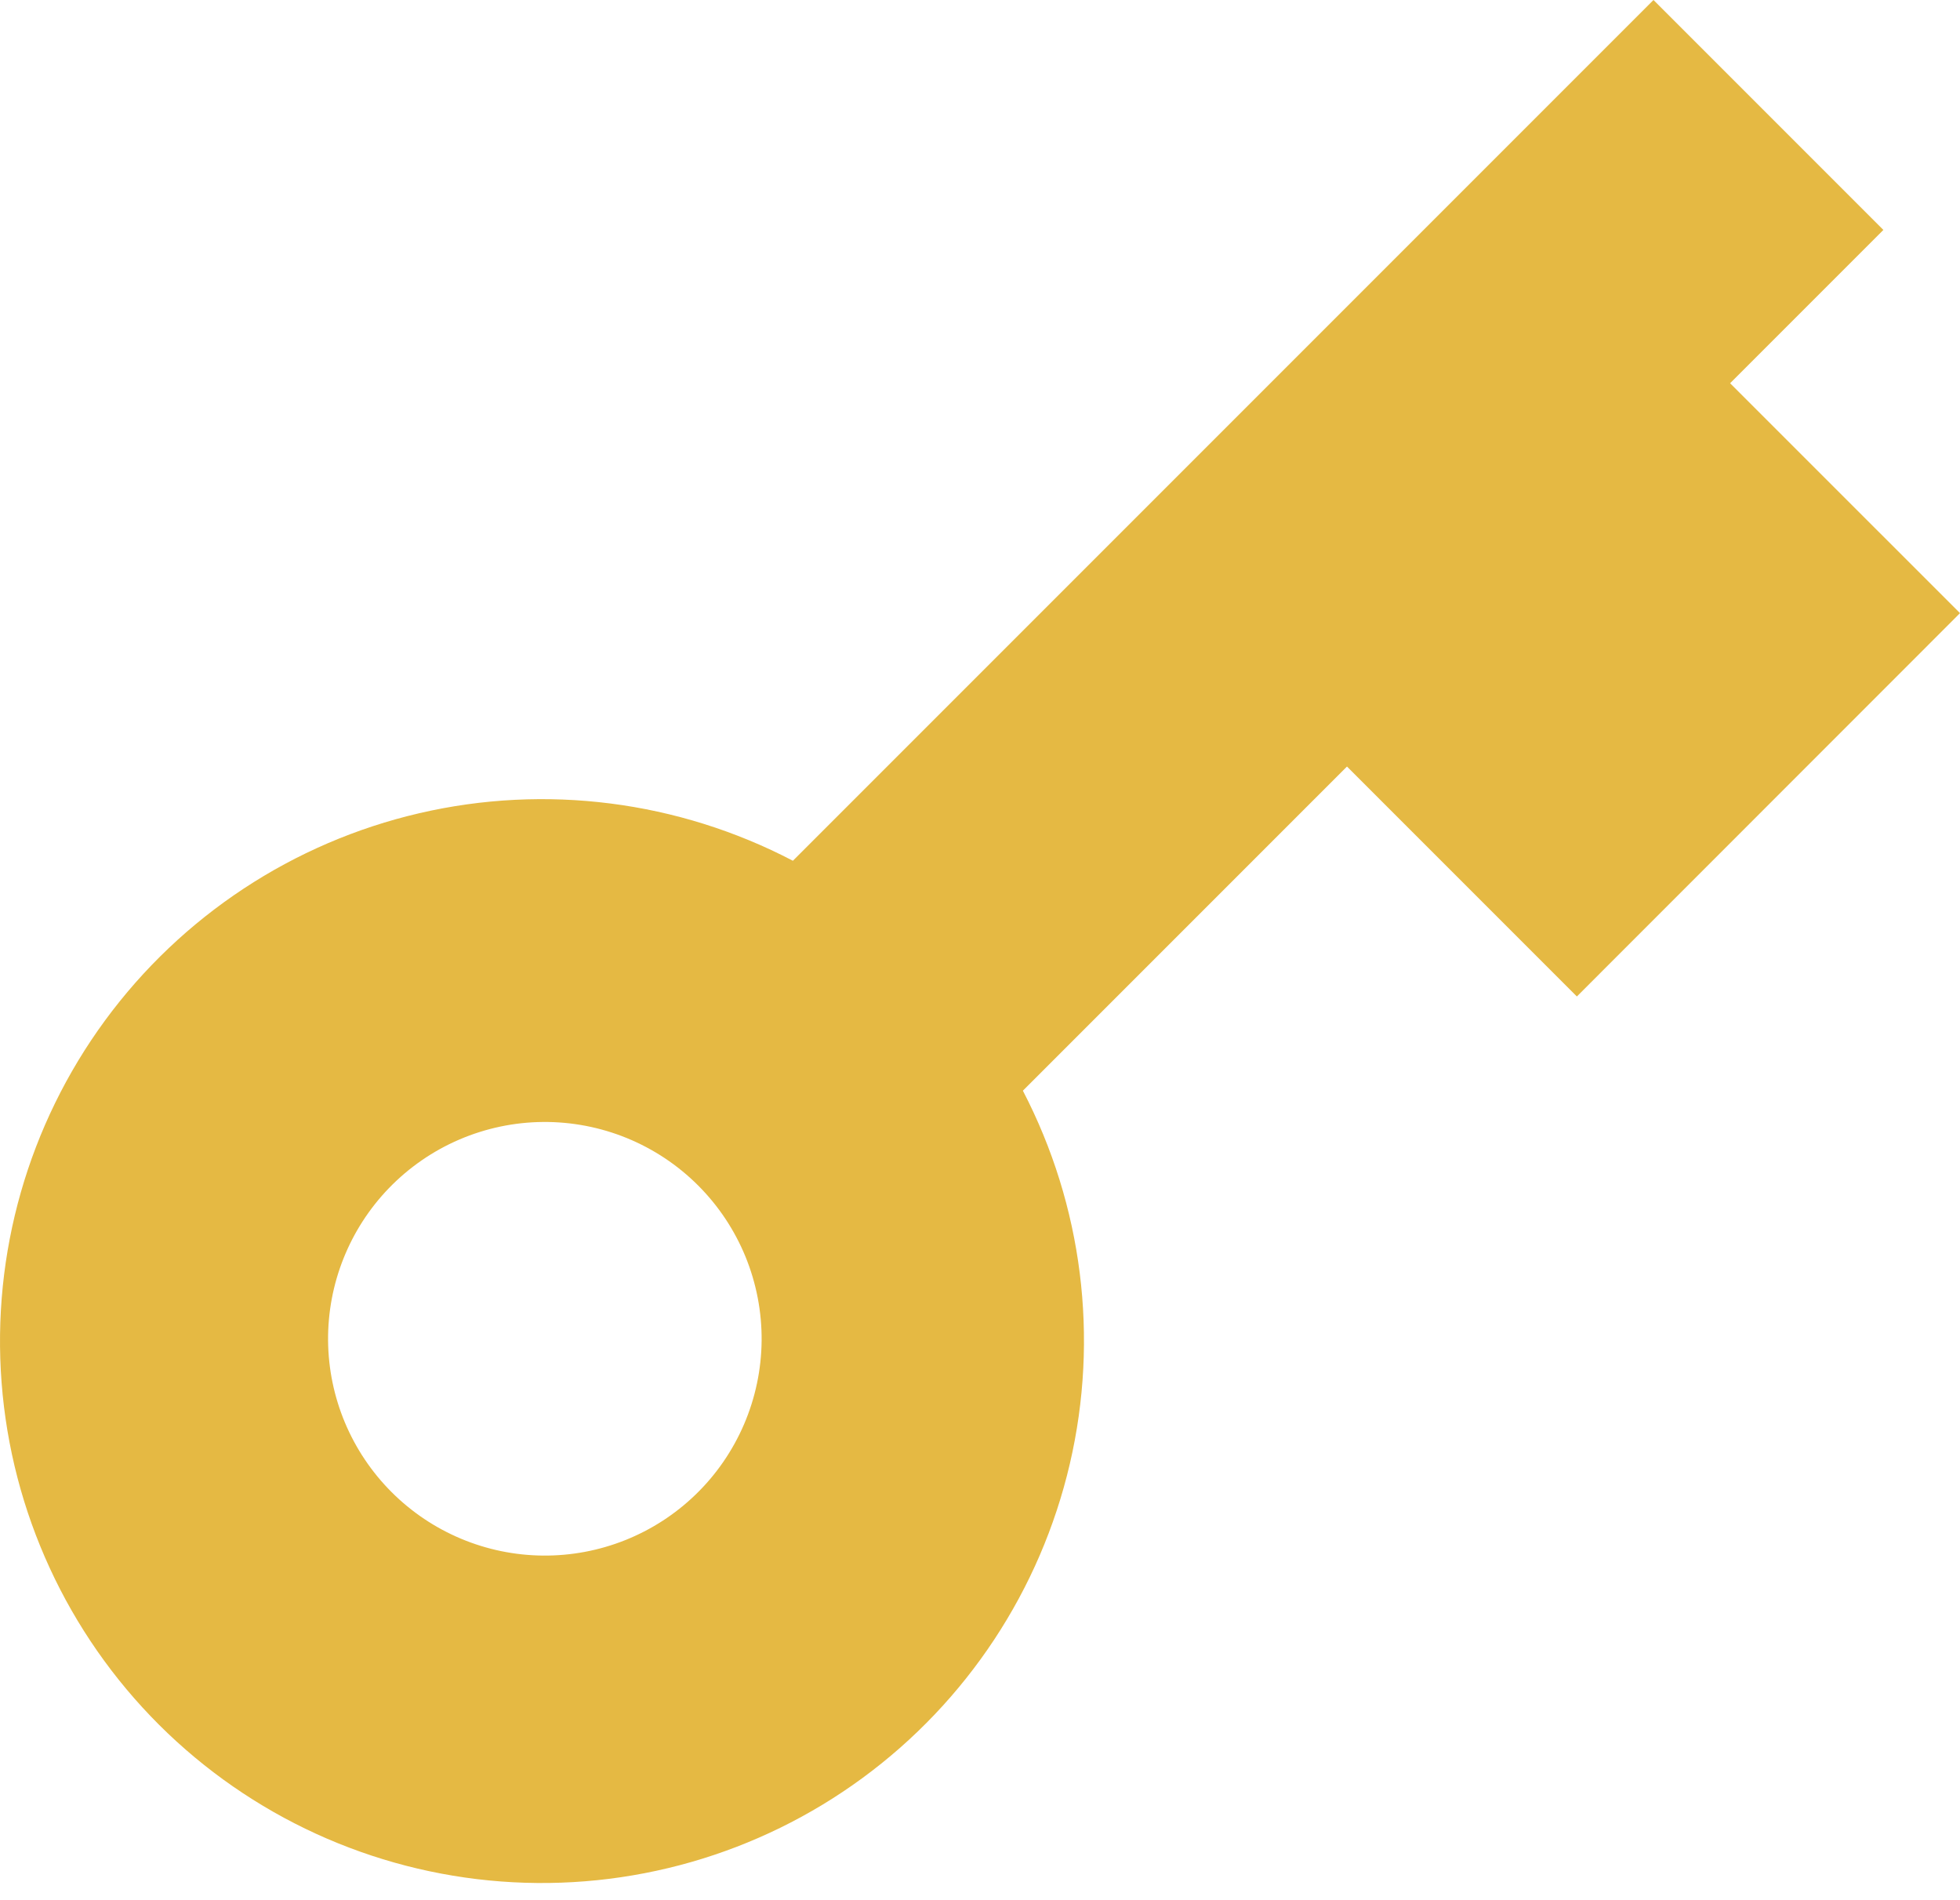<?xml version="1.0" encoding="UTF-8"?> <svg xmlns="http://www.w3.org/2000/svg" width="65" height="63" viewBox="0 0 65 63" fill="none"> <path d="M26.295 28.54L54.835 0L62.459 7.624L57.376 12.707L65 20.33L52.294 33.04L44.67 25.416L33.922 36.164C35.901 39.972 36.453 44.361 35.478 48.54C34.503 52.719 32.066 56.412 28.606 58.951C25.147 61.49 20.893 62.707 16.614 62.384C12.335 62.061 8.313 60.218 5.274 57.188C2.234 54.153 0.381 50.128 0.053 45.845C-0.276 41.561 0.941 37.301 3.482 33.837C6.024 30.373 9.722 27.935 13.907 26.963C18.092 25.991 22.487 26.551 26.295 28.54ZM23.063 49.561C23.75 48.898 24.297 48.104 24.674 47.227C25.051 46.35 25.249 45.407 25.258 44.452C25.266 43.498 25.084 42.551 24.723 41.667C24.361 40.784 23.827 39.981 23.152 39.306C22.477 38.631 21.675 38.098 20.791 37.736C19.908 37.375 18.961 37.193 18.006 37.201C17.052 37.209 16.109 37.408 15.232 37.784C14.354 38.161 13.561 38.709 12.898 39.395C11.589 40.751 10.864 42.567 10.88 44.452C10.897 46.337 11.653 48.14 12.986 49.473C14.319 50.806 16.122 51.562 18.006 51.578C19.892 51.595 21.707 50.87 23.063 49.561Z" fill="#E5B943"></path> </svg> 